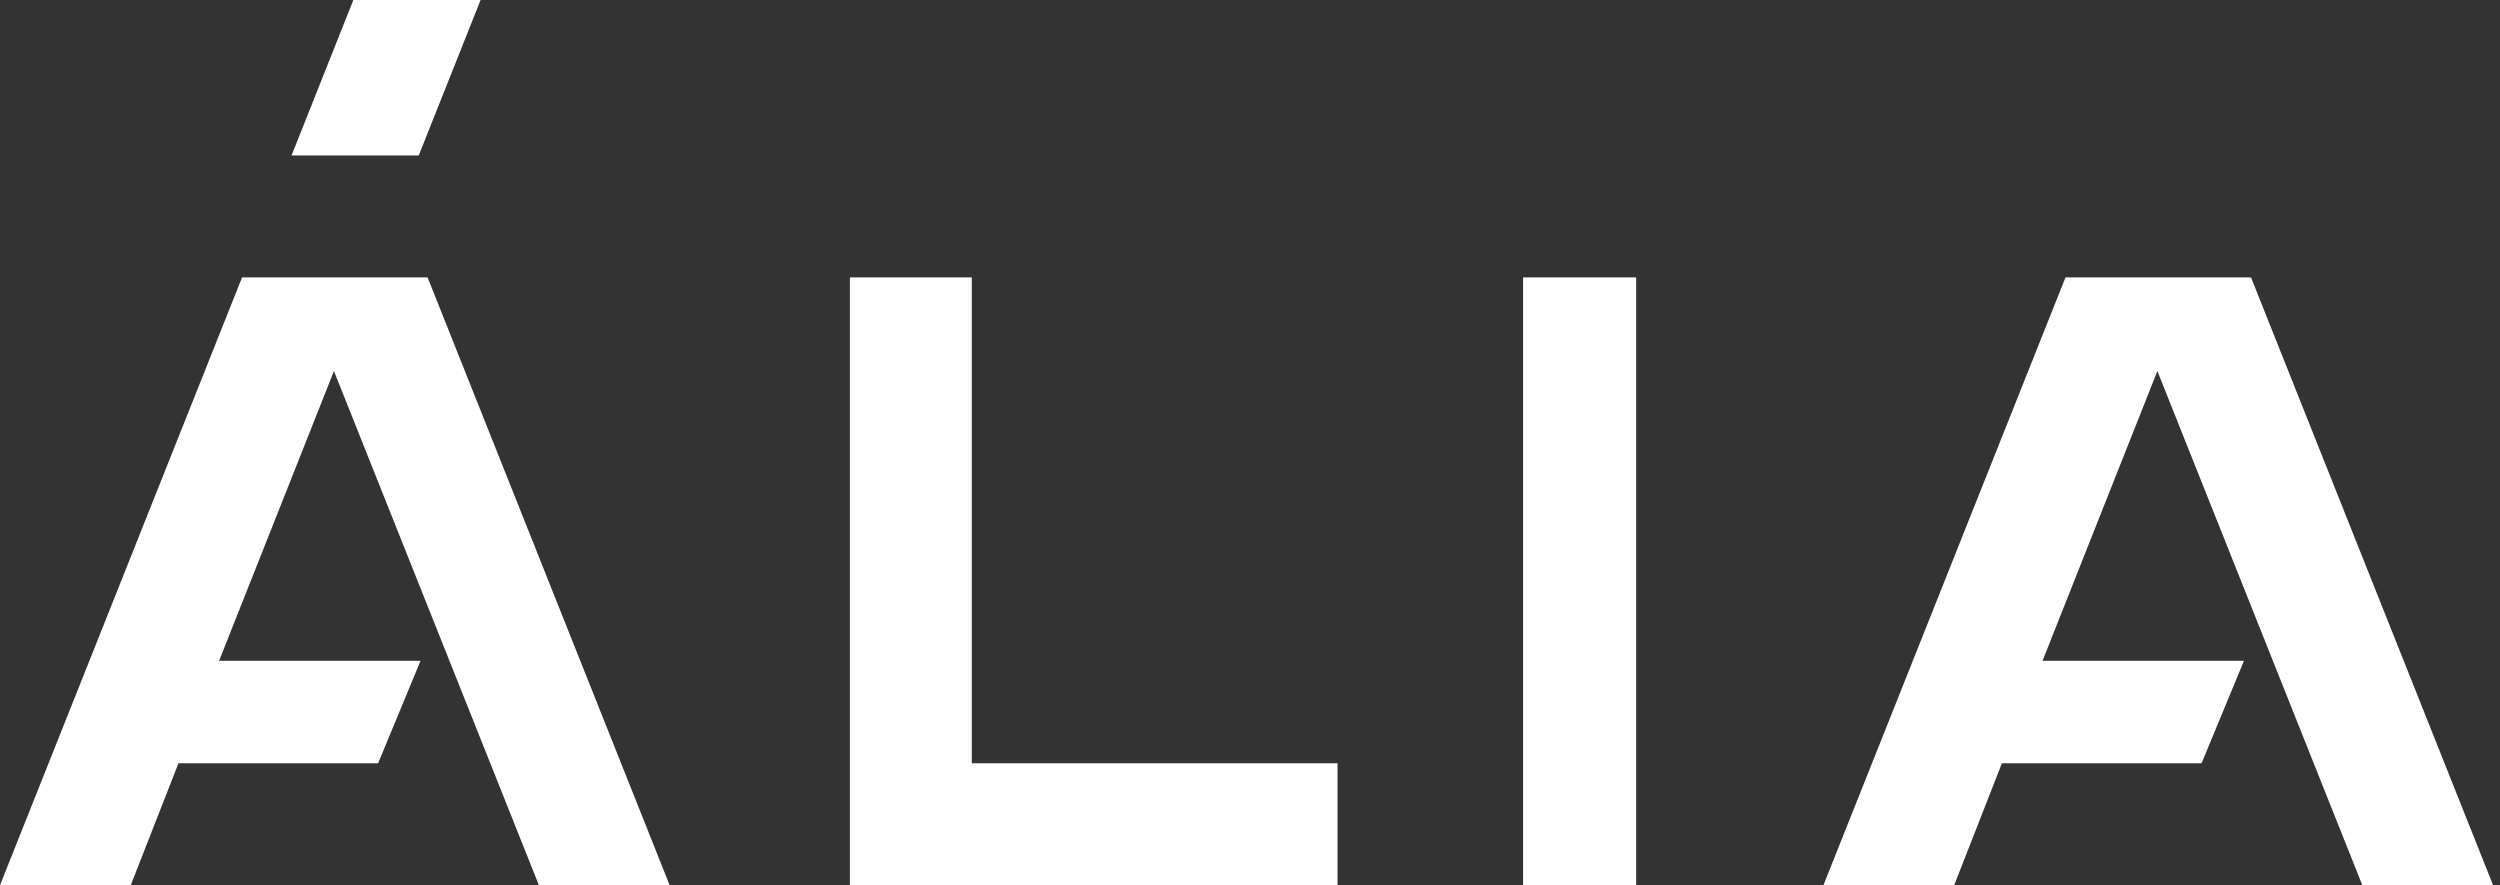 <svg width="257" height="91" viewBox="0 0 257 91" fill="none" xmlns="http://www.w3.org/2000/svg">
<rect x="0" y="0" width="257" height="91" fill="#333333" stroke="none"/>
<path d="M55.399 91H68.84L43.956 28.517H34.511H34.329H24.884L0 91H13.441L18.345 78.467H38.87L43.23 67.932H22.523L34.329 38.143L55.399 91Z" fill="white"/>
<path d="M242.848 91H256.29L231.405 28.517H221.96H221.779H212.333L187.449 91H200.89L205.795 78.467H226.32L230.679 67.932H209.972L221.779 38.143L242.848 91Z" fill="white"/>
<path d="M36.326 0L29.969 15.984H43.047L49.404 0H36.326Z" fill="white"/>
<path d="M99.9 28.517H87.367V91H137.499V78.467H99.9V28.517Z" fill="white"/>
<path d="M168.197 28.517H156.572V91H168.197V28.517Z" fill="white"/>
</svg>
